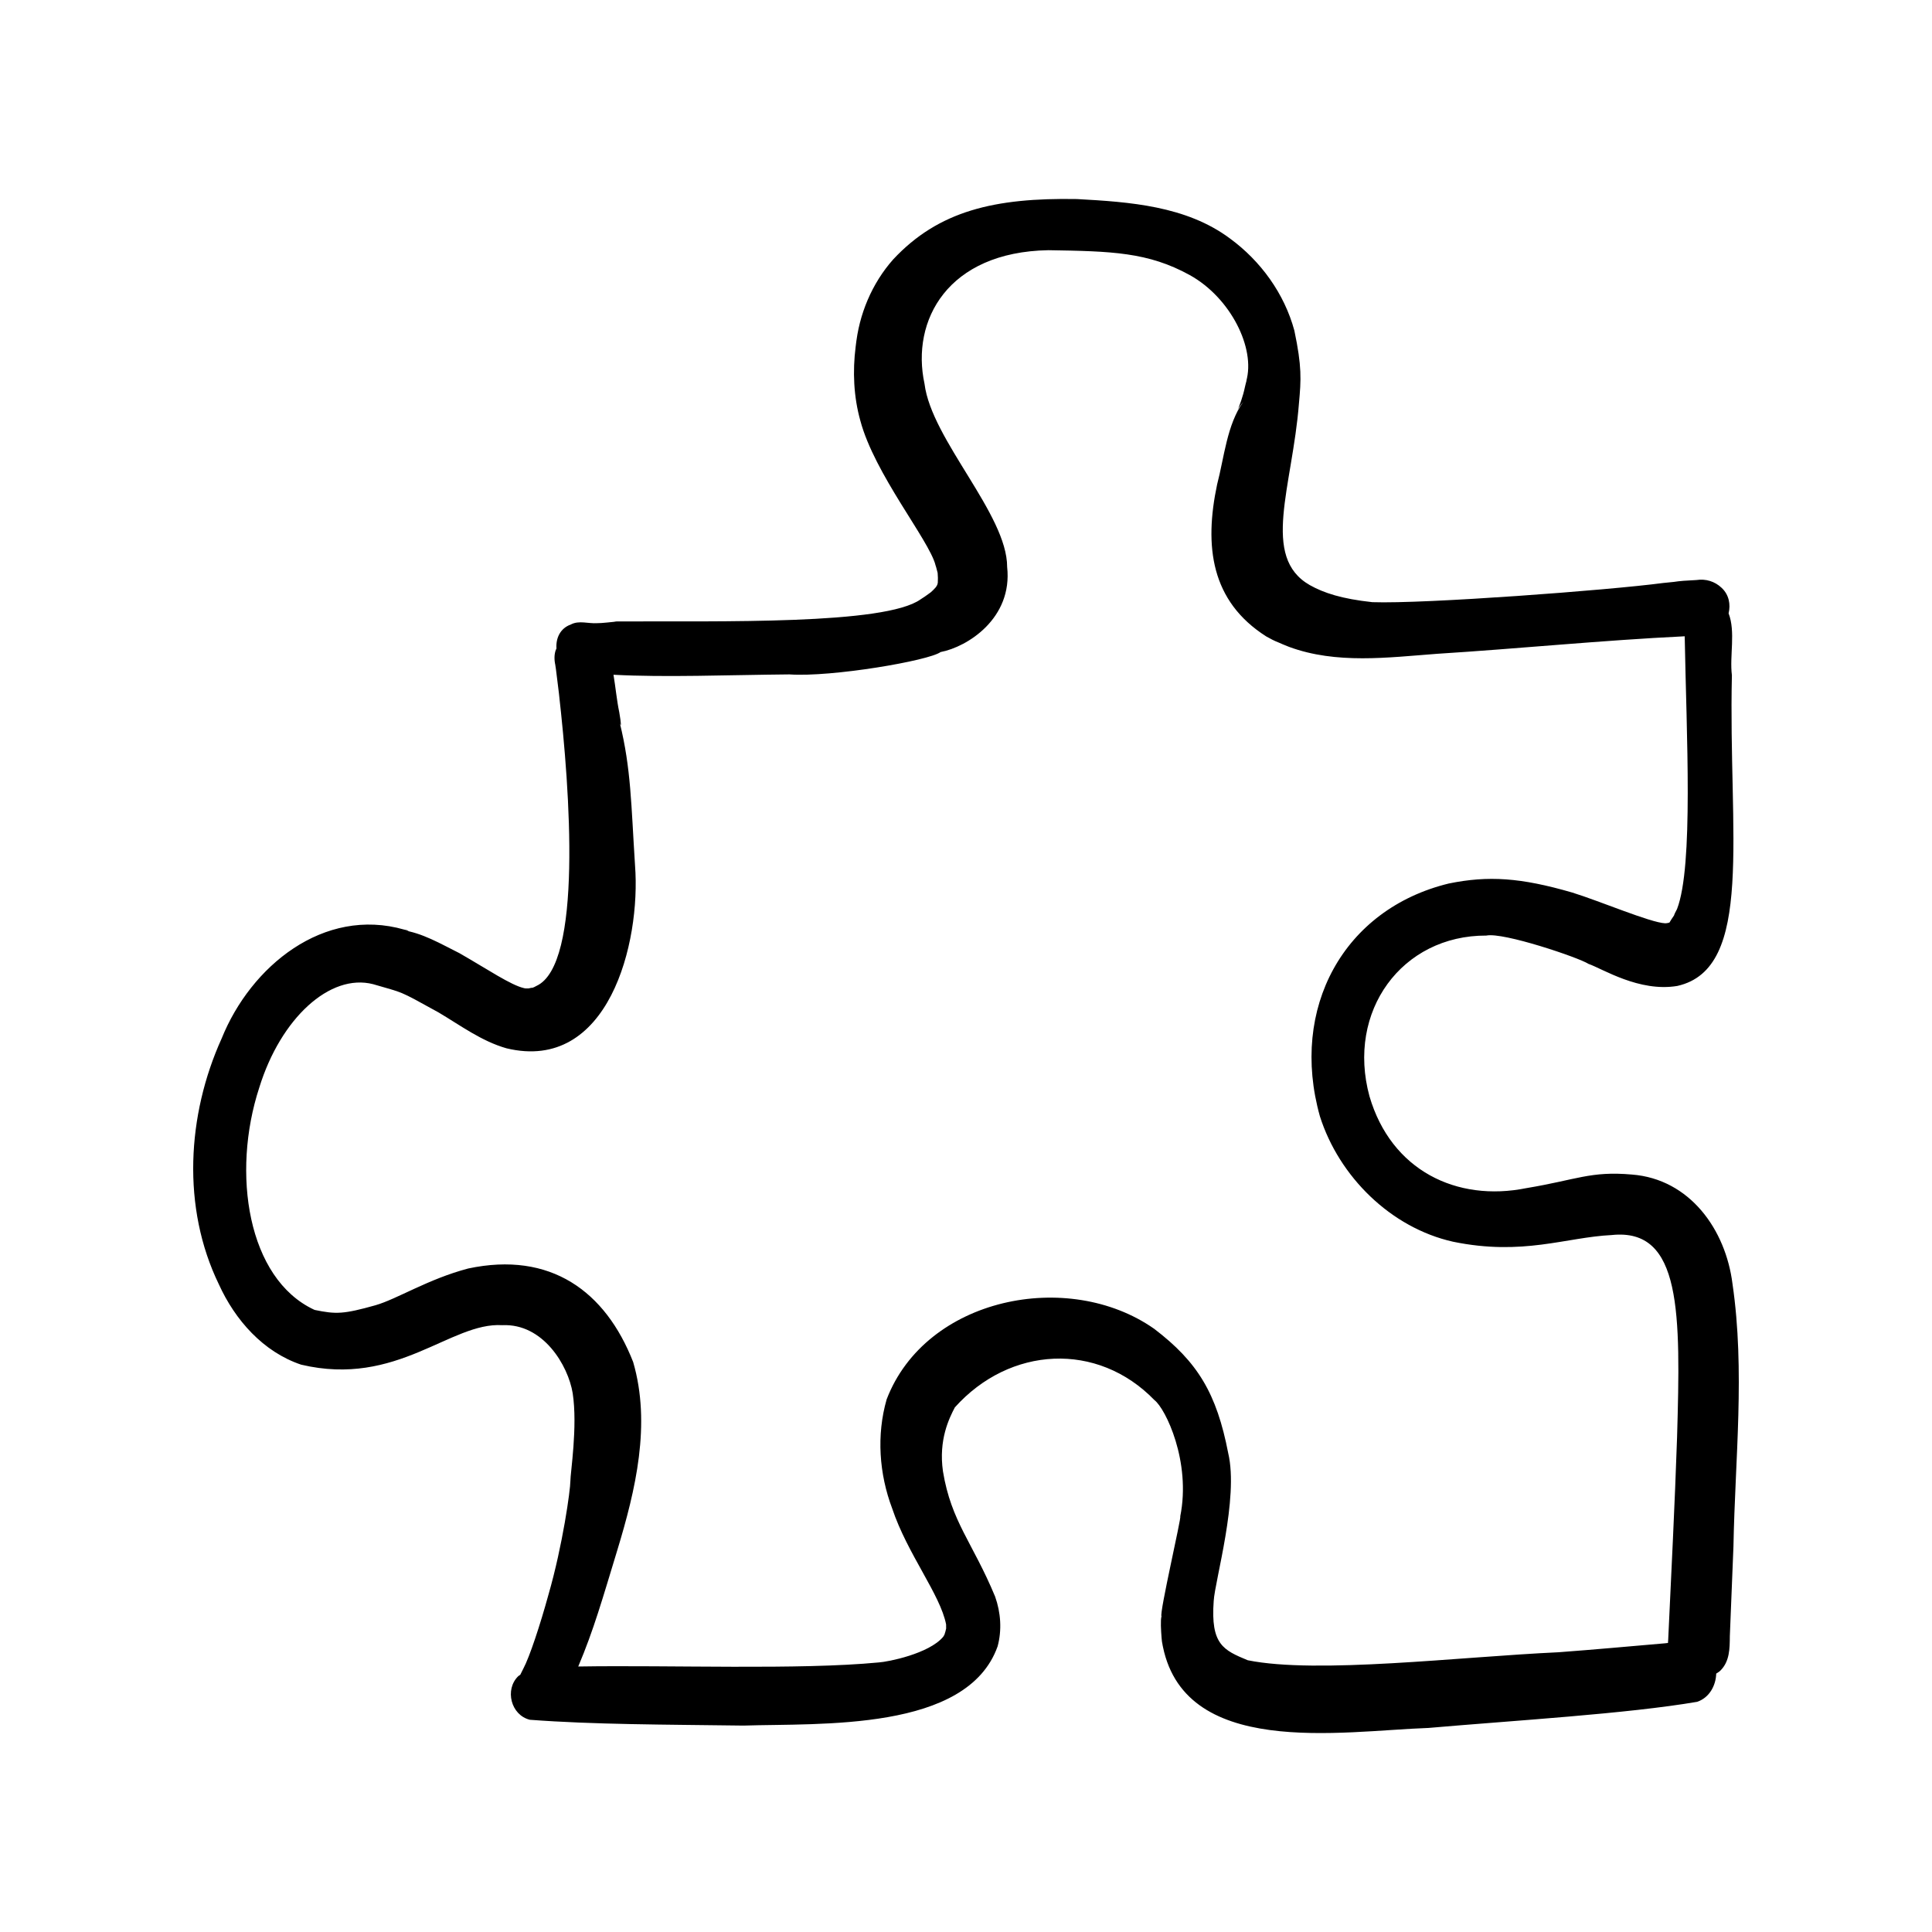<svg width="100" height="100" viewBox="0 0 100 100" fill="none" xmlns="http://www.w3.org/2000/svg">
<g clip-path="url(#clip0_1_682)">
<path d="M89.674 66.455C89.323 63.641 87.462 61.025 84.465 60.794C82.325 60.605 81.597 61.068 79.006 61.497C75.392 62.227 72.005 60.577 70.884 56.744C69.684 52.346 72.555 48.409 76.932 48.425C77.807 48.239 81.731 49.57 82.214 49.888C82.944 50.139 84.84 51.364 86.818 51.032C90.828 50.133 89.451 43.138 89.643 34.953C89.516 33.944 89.842 32.703 89.472 31.747C89.582 31.288 89.497 30.787 89.111 30.426C88.761 30.093 88.29 29.948 87.813 30.022C86.476 30.095 87.211 30.074 86.08 30.176C83.272 30.549 73.733 31.265 71.032 31.168C69.445 30.996 68.519 30.691 67.797 30.286C65.246 28.832 66.893 25.213 67.233 20.884C67.347 19.639 67.388 18.975 66.996 17.111C66.478 15.197 65.255 13.508 63.66 12.342C61.395 10.655 58.466 10.452 55.74 10.303C51.474 10.228 48.578 10.915 46.234 13.424C45.13 14.666 44.456 16.279 44.294 17.929C44.38 17.393 44.346 17.43 44.288 17.948C44.127 19.219 44.184 20.535 44.53 21.771C45.265 24.534 48.068 27.924 48.42 29.241C48.396 29.182 48.37 29.122 48.35 29.074C48.428 29.232 48.492 29.479 48.532 29.653C48.547 29.825 48.552 29.996 48.54 30.168C48.532 30.203 48.521 30.239 48.511 30.276C48.488 30.315 48.467 30.354 48.442 30.391C48.362 30.481 48.269 30.58 48.186 30.65C48.161 30.669 48.135 30.687 48.11 30.706C47.959 30.817 47.807 30.925 47.648 31.023C45.8 32.347 37.308 32.142 31.923 32.165C31.872 32.163 31.826 32.182 31.776 32.186C31.747 32.186 31.109 32.263 30.904 32.255C30.453 32.287 29.97 32.1 29.552 32.321C28.981 32.524 28.764 33.051 28.803 33.566C28.787 33.609 28.762 33.645 28.75 33.691C28.669 33.97 28.698 34.247 28.765 34.525C28.76 34.495 28.758 34.479 28.754 34.454C28.752 34.438 28.751 34.434 28.752 34.441C28.683 34.006 28.724 34.326 28.776 34.645C28.85 35.244 29.049 36.843 28.931 35.91C29.503 40.914 30.16 49.941 27.764 51.032C27.727 51.053 27.688 51.073 27.65 51.092C27.599 51.111 27.55 51.132 27.5 51.152C27.499 51.152 27.497 51.152 27.496 51.152C27.593 51.11 27.579 51.105 27.365 51.159C27.308 51.161 27.25 51.163 27.193 51.159C27.172 51.155 27.157 51.152 27.129 51.147C26.437 50.99 25.271 50.19 23.777 49.334C22.822 48.86 21.85 48.276 20.782 48.135C21.042 48.192 21.379 48.211 20.93 48.118C16.747 46.918 12.979 50.016 11.474 53.748C9.677 57.716 9.4 62.507 11.329 66.478C12.169 68.326 13.624 69.977 15.588 70.635C20.559 71.812 23.318 68.423 25.999 68.591C28.118 68.493 29.407 70.678 29.642 72.111C29.907 73.84 29.519 76.259 29.523 76.658C29.522 77.111 29.131 79.97 28.384 82.555C27.966 84.08 27.41 85.768 27.087 86.37C27.038 86.475 26.983 86.582 26.928 86.688C26.897 86.714 26.857 86.726 26.828 86.755C26.11 87.449 26.443 88.772 27.424 89.015C30.741 89.265 34.329 89.261 38.484 89.316C42.449 89.186 50.058 89.642 51.635 85.219C51.865 84.373 51.8 83.462 51.507 82.639C50.34 79.827 49.238 78.773 48.808 76.16C48.573 74.524 49.129 73.409 49.423 72.846C52.266 69.676 56.803 69.422 59.757 72.472C60.322 72.903 61.66 75.651 61.089 78.49C61.172 78.477 59.996 83.52 60.119 83.66C60.004 84.037 60.241 85.856 60.143 84.962C61.128 91.066 69.443 89.591 73.937 89.438C78.363 89.053 84.223 88.706 87.848 88.085C88.472 87.872 88.813 87.252 88.831 86.625C88.901 86.573 88.977 86.541 89.043 86.474C89.529 85.997 89.531 85.327 89.536 84.691C89.598 83.142 89.662 81.594 89.723 80.045C89.806 75.523 90.331 70.953 89.674 66.455ZM80.67 85.52C75.52 85.758 68.181 86.662 64.583 85.934C63.326 85.412 62.656 85.122 62.821 82.868C62.882 81.808 64.124 77.55 63.573 75.218C62.973 72.118 61.996 70.498 59.739 68.778C55.297 65.665 47.918 67.153 45.893 72.43C45.362 74.277 45.502 76.288 46.18 78.08C46.964 80.427 48.67 82.532 48.97 84.079C48.973 84.146 48.974 84.22 48.972 84.293C48.951 84.401 48.919 84.507 48.884 84.612C48.864 84.649 48.843 84.685 48.821 84.719C48.085 85.602 45.943 86.02 45.488 86.047C41.378 86.443 34.714 86.179 29.93 86.258C30.735 84.354 31.183 82.758 31.951 80.239C32.899 77.121 33.709 73.714 32.772 70.498C31.337 66.833 28.495 64.751 24.234 65.657C22.157 66.205 20.561 67.235 19.436 67.559C17.779 68.024 17.395 68.03 16.297 67.804C16.279 67.797 16.27 67.794 16.255 67.788C12.819 66.18 11.969 60.727 13.42 56.293C14.531 52.702 17.082 50.367 19.312 50.941C20.94 51.422 20.538 51.21 22.692 52.399C23.835 53.075 24.922 53.892 26.216 54.26C31.49 55.532 33.178 48.818 32.869 44.792C32.667 41.641 32.666 39.79 32.079 37.411C32.163 37.69 32.154 37.447 32.053 36.867C31.922 36.242 31.863 35.574 31.754 34.925C34.416 35.069 37.685 34.936 40.861 34.907C43.037 35.059 48.083 34.197 48.685 33.75C50.07 33.487 52.422 32.007 52.13 29.347C52.133 26.618 48.212 22.759 47.853 19.866C47.144 16.59 49.045 13.044 54.261 12.95C57.54 13.002 59.426 13.049 61.587 14.241C63.699 15.415 64.996 18.03 64.504 19.732C64.523 19.686 64.531 19.663 64.545 19.629C64.518 19.71 64.49 19.805 64.468 19.902C64.461 19.931 64.452 19.97 64.44 20.021C64.336 20.521 64.165 20.998 63.957 21.464C64.075 21.144 64.141 21.063 64.354 20.799C63.507 21.966 63.363 23.685 62.998 25.074C62.321 28.269 62.671 31.117 65.541 32.942C65.752 33.062 65.969 33.176 66.195 33.262C66.281 33.303 66.444 33.372 66.722 33.482C69.171 34.386 71.838 34.032 74.381 33.841C78.657 33.572 82.922 33.14 87.2 32.934C87.289 37.986 87.662 44.826 86.803 47.052C86.744 47.159 86.653 47.34 86.648 47.384C86.551 47.521 86.458 47.667 86.411 47.751C86.386 47.757 86.358 47.764 86.327 47.773C86.306 47.777 86.285 47.779 86.264 47.784C86.238 47.785 86.212 47.788 86.186 47.789C85.417 47.753 82.831 46.647 81.376 46.197C78.71 45.423 77.028 45.313 74.985 45.731C69.543 47.057 66.746 52.183 68.318 57.779C69.309 60.901 71.988 63.551 75.213 64.272C78.829 65.015 81.046 64.042 83.418 63.926C87.055 63.539 86.988 67.975 86.805 74.388C86.687 77.894 86.507 81.397 86.344 84.902C86.333 84.949 86.342 84.993 86.335 85.039C86.28 85.046 86.224 85.052 86.168 85.058C84.336 85.216 82.504 85.384 80.67 85.52Z" fill="black"/>
</g>
<defs>
<clipPath id="clip0_1_682">
<rect width="80" height="80" fill="white" transform="translate(10 10)"/>
</clipPath>
</defs>
</svg>
